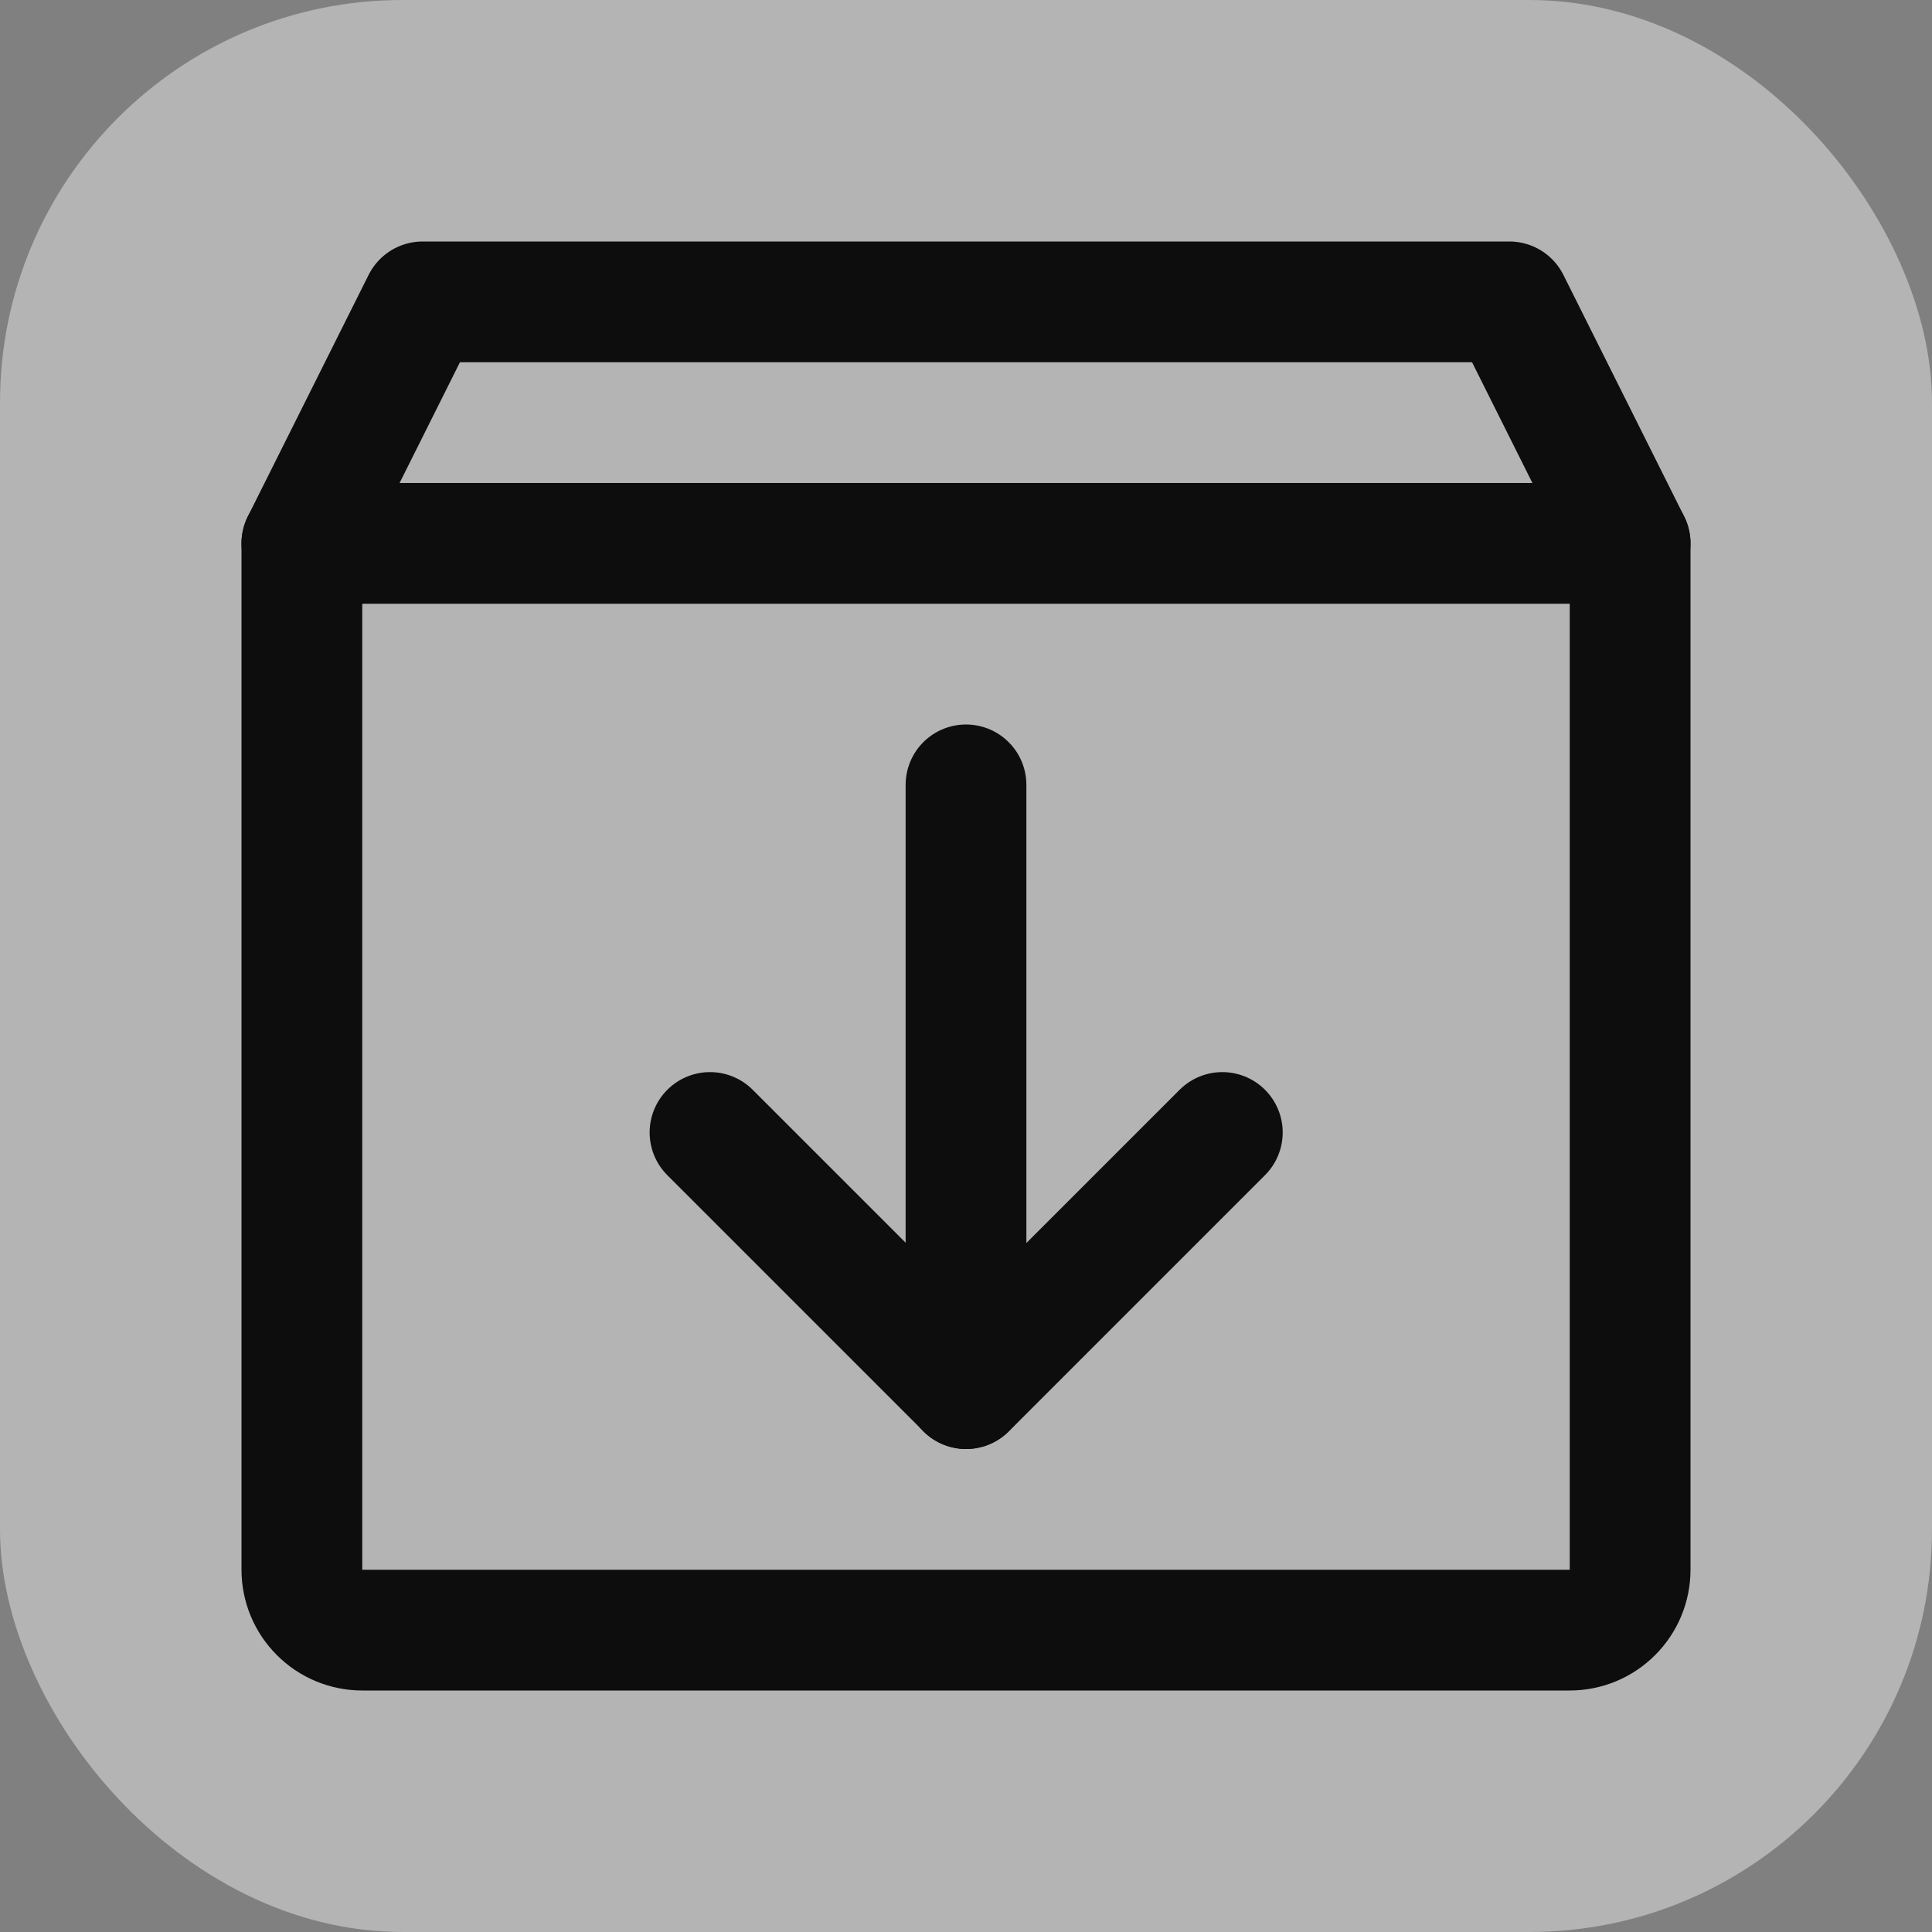 <svg width="24" height="24" viewBox="0 0 24 24" fill="none" xmlns="http://www.w3.org/2000/svg">
<rect x="0" y="0" width="24" height="24" fill="#808080" stroke="none"/>
<rect width="24" height="24" rx="5" fill="white" fill-opacity="0.41"/>
<path d="M19.5 20.25H4.5C4.301 20.25 4.11 20.171 3.97 20.03C3.829 19.89 3.75 19.699 3.75 19.5V6.75L5.25 3.75H18.75L20.25 6.75V19.5C20.25 19.699 20.171 19.89 20.03 20.03C19.89 20.171 19.699 20.25 19.5 20.25Z" stroke="#0D0D0D" stroke-width="1.5" stroke-linecap="round" stroke-linejoin="round"/>
<path d="M8.82 14.068L12.002 17.25L15.184 14.068" stroke="#0D0D0D" stroke-width="1.5" stroke-linecap="round" stroke-linejoin="round"/>
<path d="M12 9.75V17.25" stroke="#0D0D0D" stroke-width="1.5" stroke-linecap="round" stroke-linejoin="round"/>
<path d="M3.75 6.75H20.25" stroke="#0D0D0D" stroke-width="1.5" stroke-linecap="round" stroke-linejoin="round"/>
</svg>
